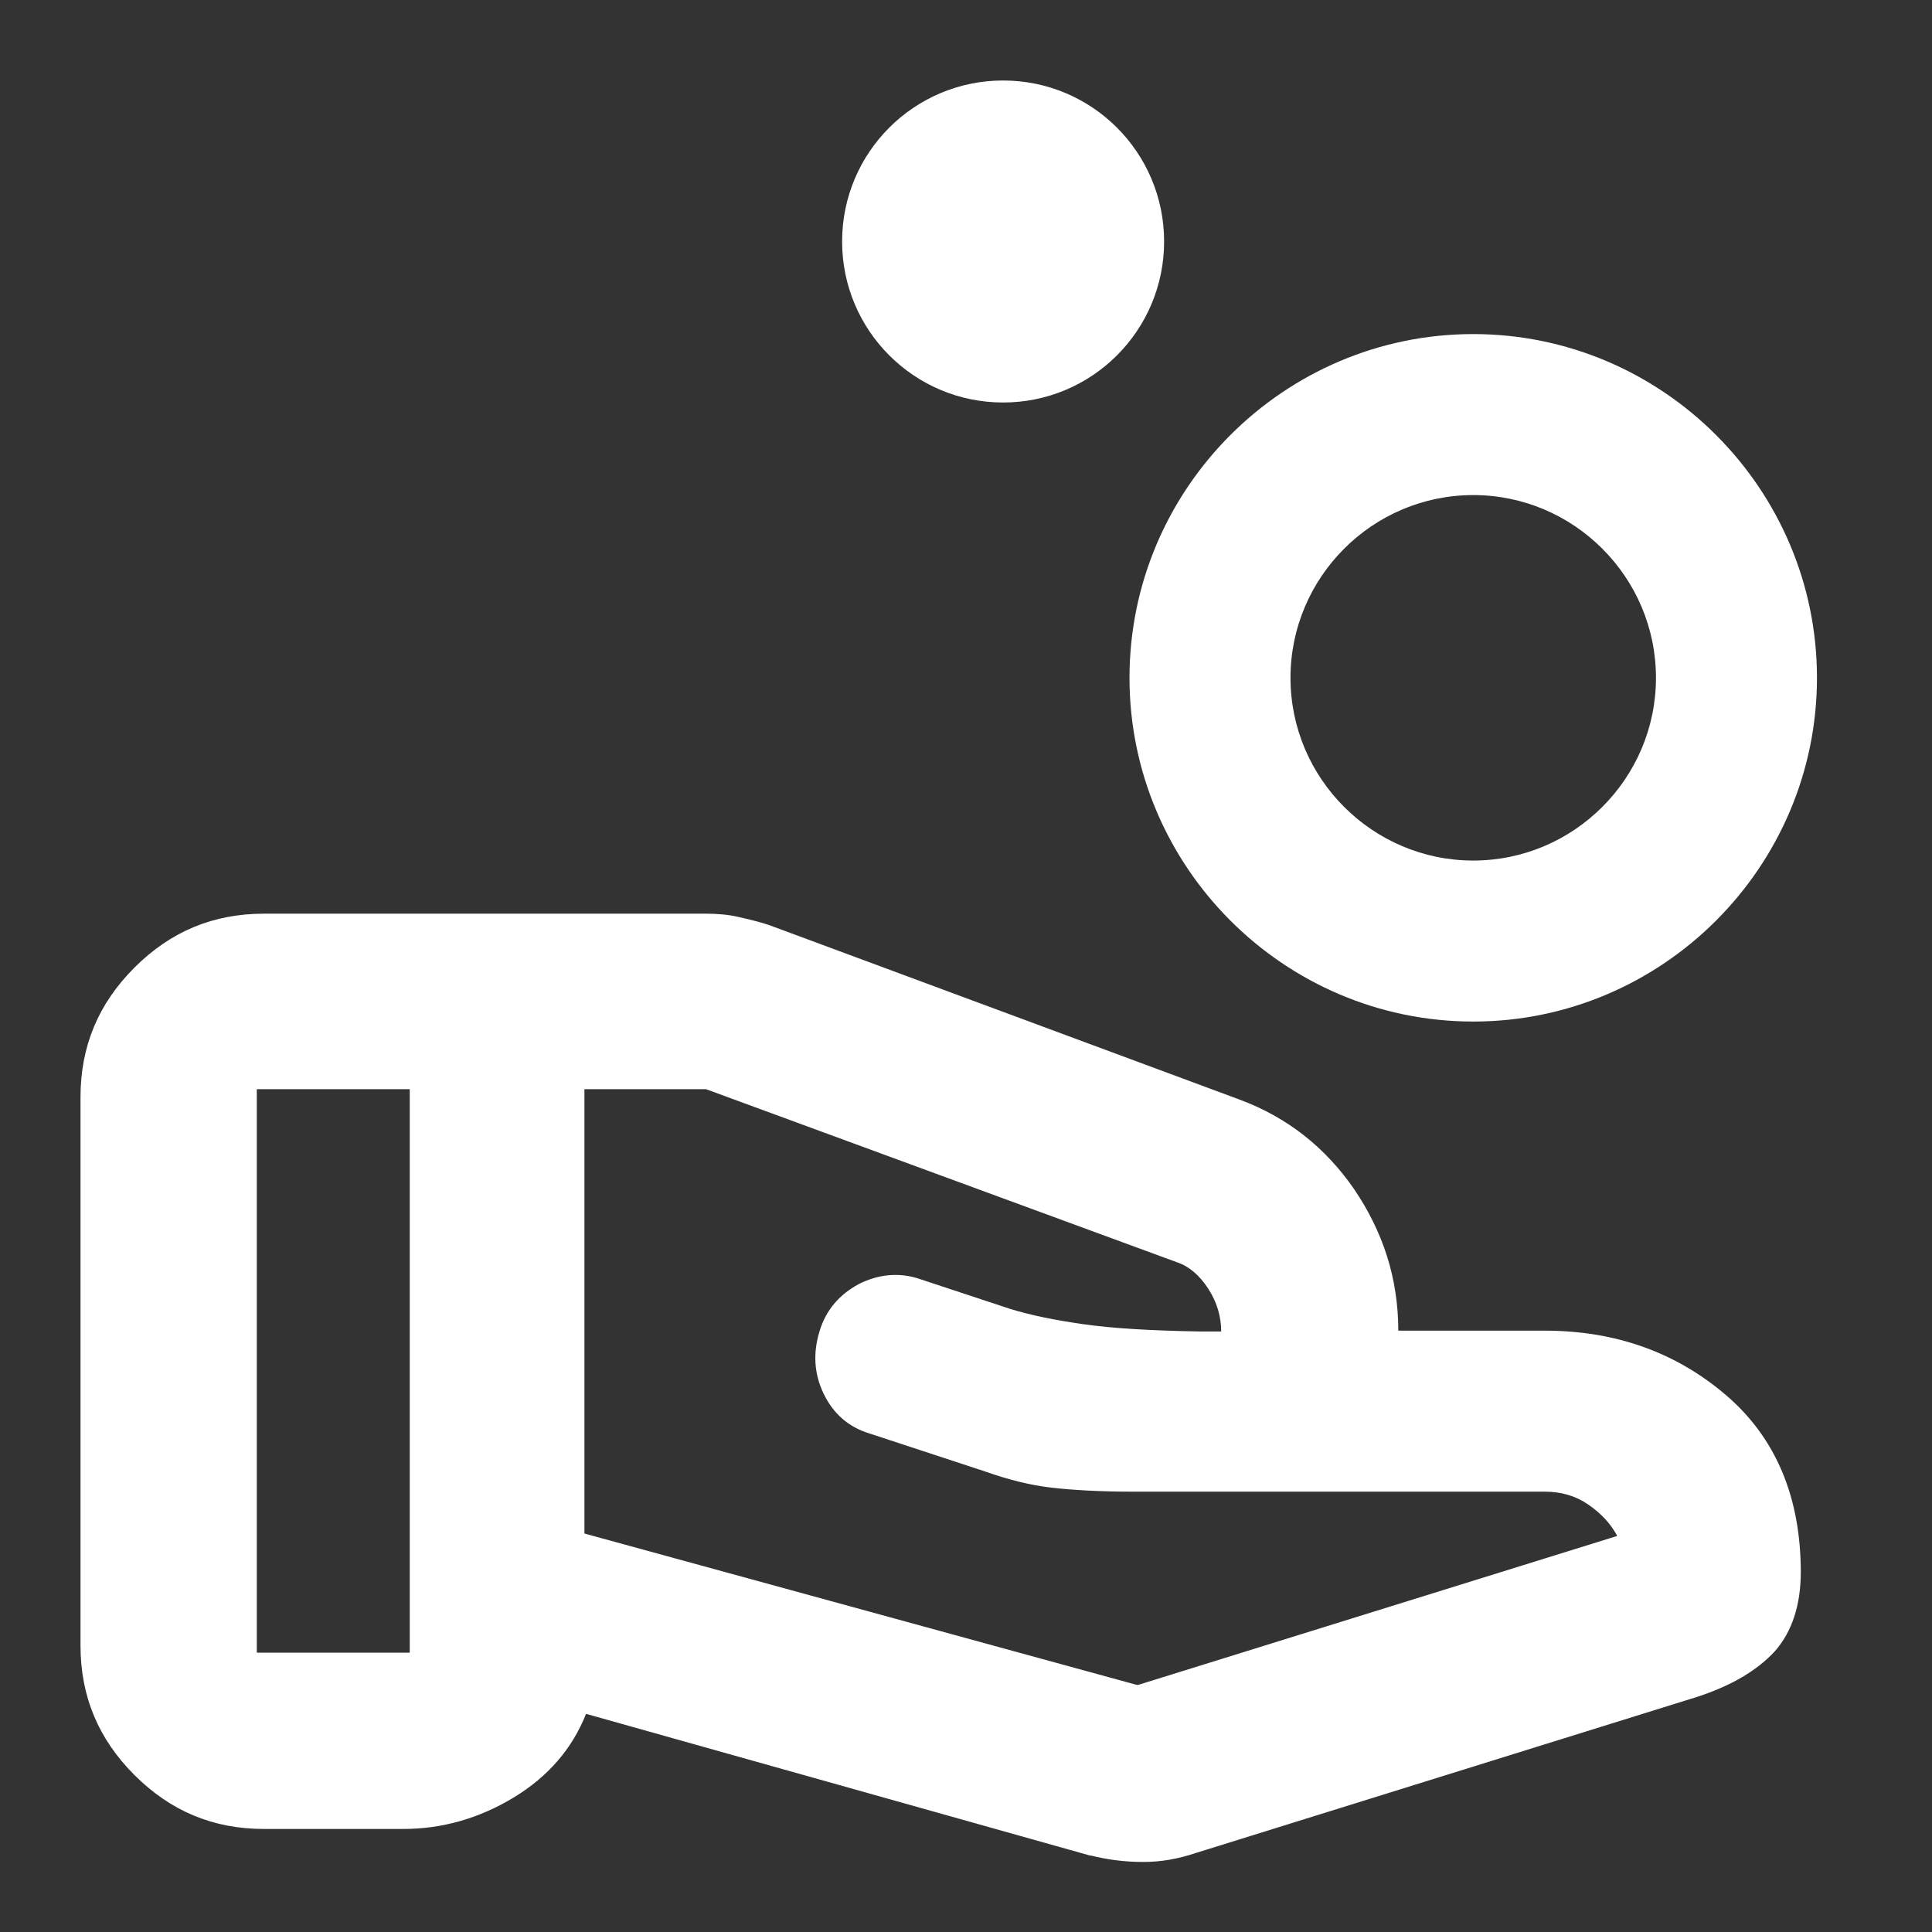 <svg width="24" height="24" viewBox="0 0 24 24" fill="none" xmlns="http://www.w3.org/2000/svg">
<rect x="0" y="0" width="24" height="24" fill="#333333" stroke="none"/>
<path d="M14.14 20.93L20.09 19.08C20.01 18.93 19.89 18.8 19.73 18.69C19.57 18.58 19.39 18.53 19.19 18.53H14.08C13.66 18.53 13.32 18.51 13.06 18.48C12.8 18.45 12.52 18.38 12.24 18.28L10.81 17.81C10.54 17.73 10.35 17.56 10.23 17.31C10.11 17.06 10.1 16.8 10.18 16.54C10.26 16.27 10.43 16.08 10.67 15.95C10.91 15.83 11.17 15.8 11.43 15.89L12.55 16.26C12.81 16.34 13.11 16.4 13.46 16.45C13.81 16.5 14.29 16.53 14.9 16.54H15.17C15.17 16.36 15.12 16.18 15.01 16.01C14.9 15.84 14.77 15.73 14.62 15.68L8.77 13.53H7.26V19.05L14.12 20.93H14.14ZM13.54 23.05L7.28 21.29C7.11 21.72 6.81 22.07 6.38 22.33C5.95 22.59 5.49 22.72 5.01 22.72H3.28C2.65 22.72 2.12 22.5 1.67 22.05C1.22 21.6 1 21.07 1 20.44V13.63C1 13 1.22 12.47 1.67 12.02C2.12 11.57 2.65 11.35 3.28 11.35H8.77C8.9 11.35 9.04 11.36 9.17 11.39C9.3 11.42 9.43 11.45 9.55 11.49L15.4 13.66C15.99 13.88 16.46 14.25 16.82 14.77C17.18 15.3 17.37 15.88 17.37 16.53H19.19C20.07 16.53 20.82 16.8 21.44 17.33C22.06 17.86 22.37 18.6 22.37 19.53C22.37 19.94 22.26 20.27 22.05 20.51C21.83 20.75 21.51 20.94 21.08 21.08L14.85 23.02C14.64 23.09 14.43 23.13 14.2 23.13C13.97 23.13 13.75 23.1 13.55 23.05H13.54ZM3.19 20.53H5.09V13.53H3.19V20.53Z" fill="#FFFFFF"/>
<path d="M12.461 5C13.566 5 14.461 4.105 14.461 3C14.461 1.895 13.566 1 12.461 1C11.356 1 10.461 1.895 10.461 3C10.461 4.105 11.356 5 12.461 5Z" fill="#FFFFFF"/>
<path d="M18.301 12.69C15.951 12.69 14.031 10.77 14.031 8.42C14.031 6.07 15.951 4.15 18.301 4.15C20.651 4.15 22.571 6.07 22.571 8.42C22.571 10.77 20.651 12.69 18.301 12.69ZM18.301 6.15C17.051 6.15 16.031 7.17 16.031 8.42C16.031 9.67 17.051 10.69 18.301 10.69C19.551 10.69 20.571 9.67 20.571 8.42C20.571 7.17 19.551 6.15 18.301 6.15Z" fill="#FFFFFF"/>
</svg>
